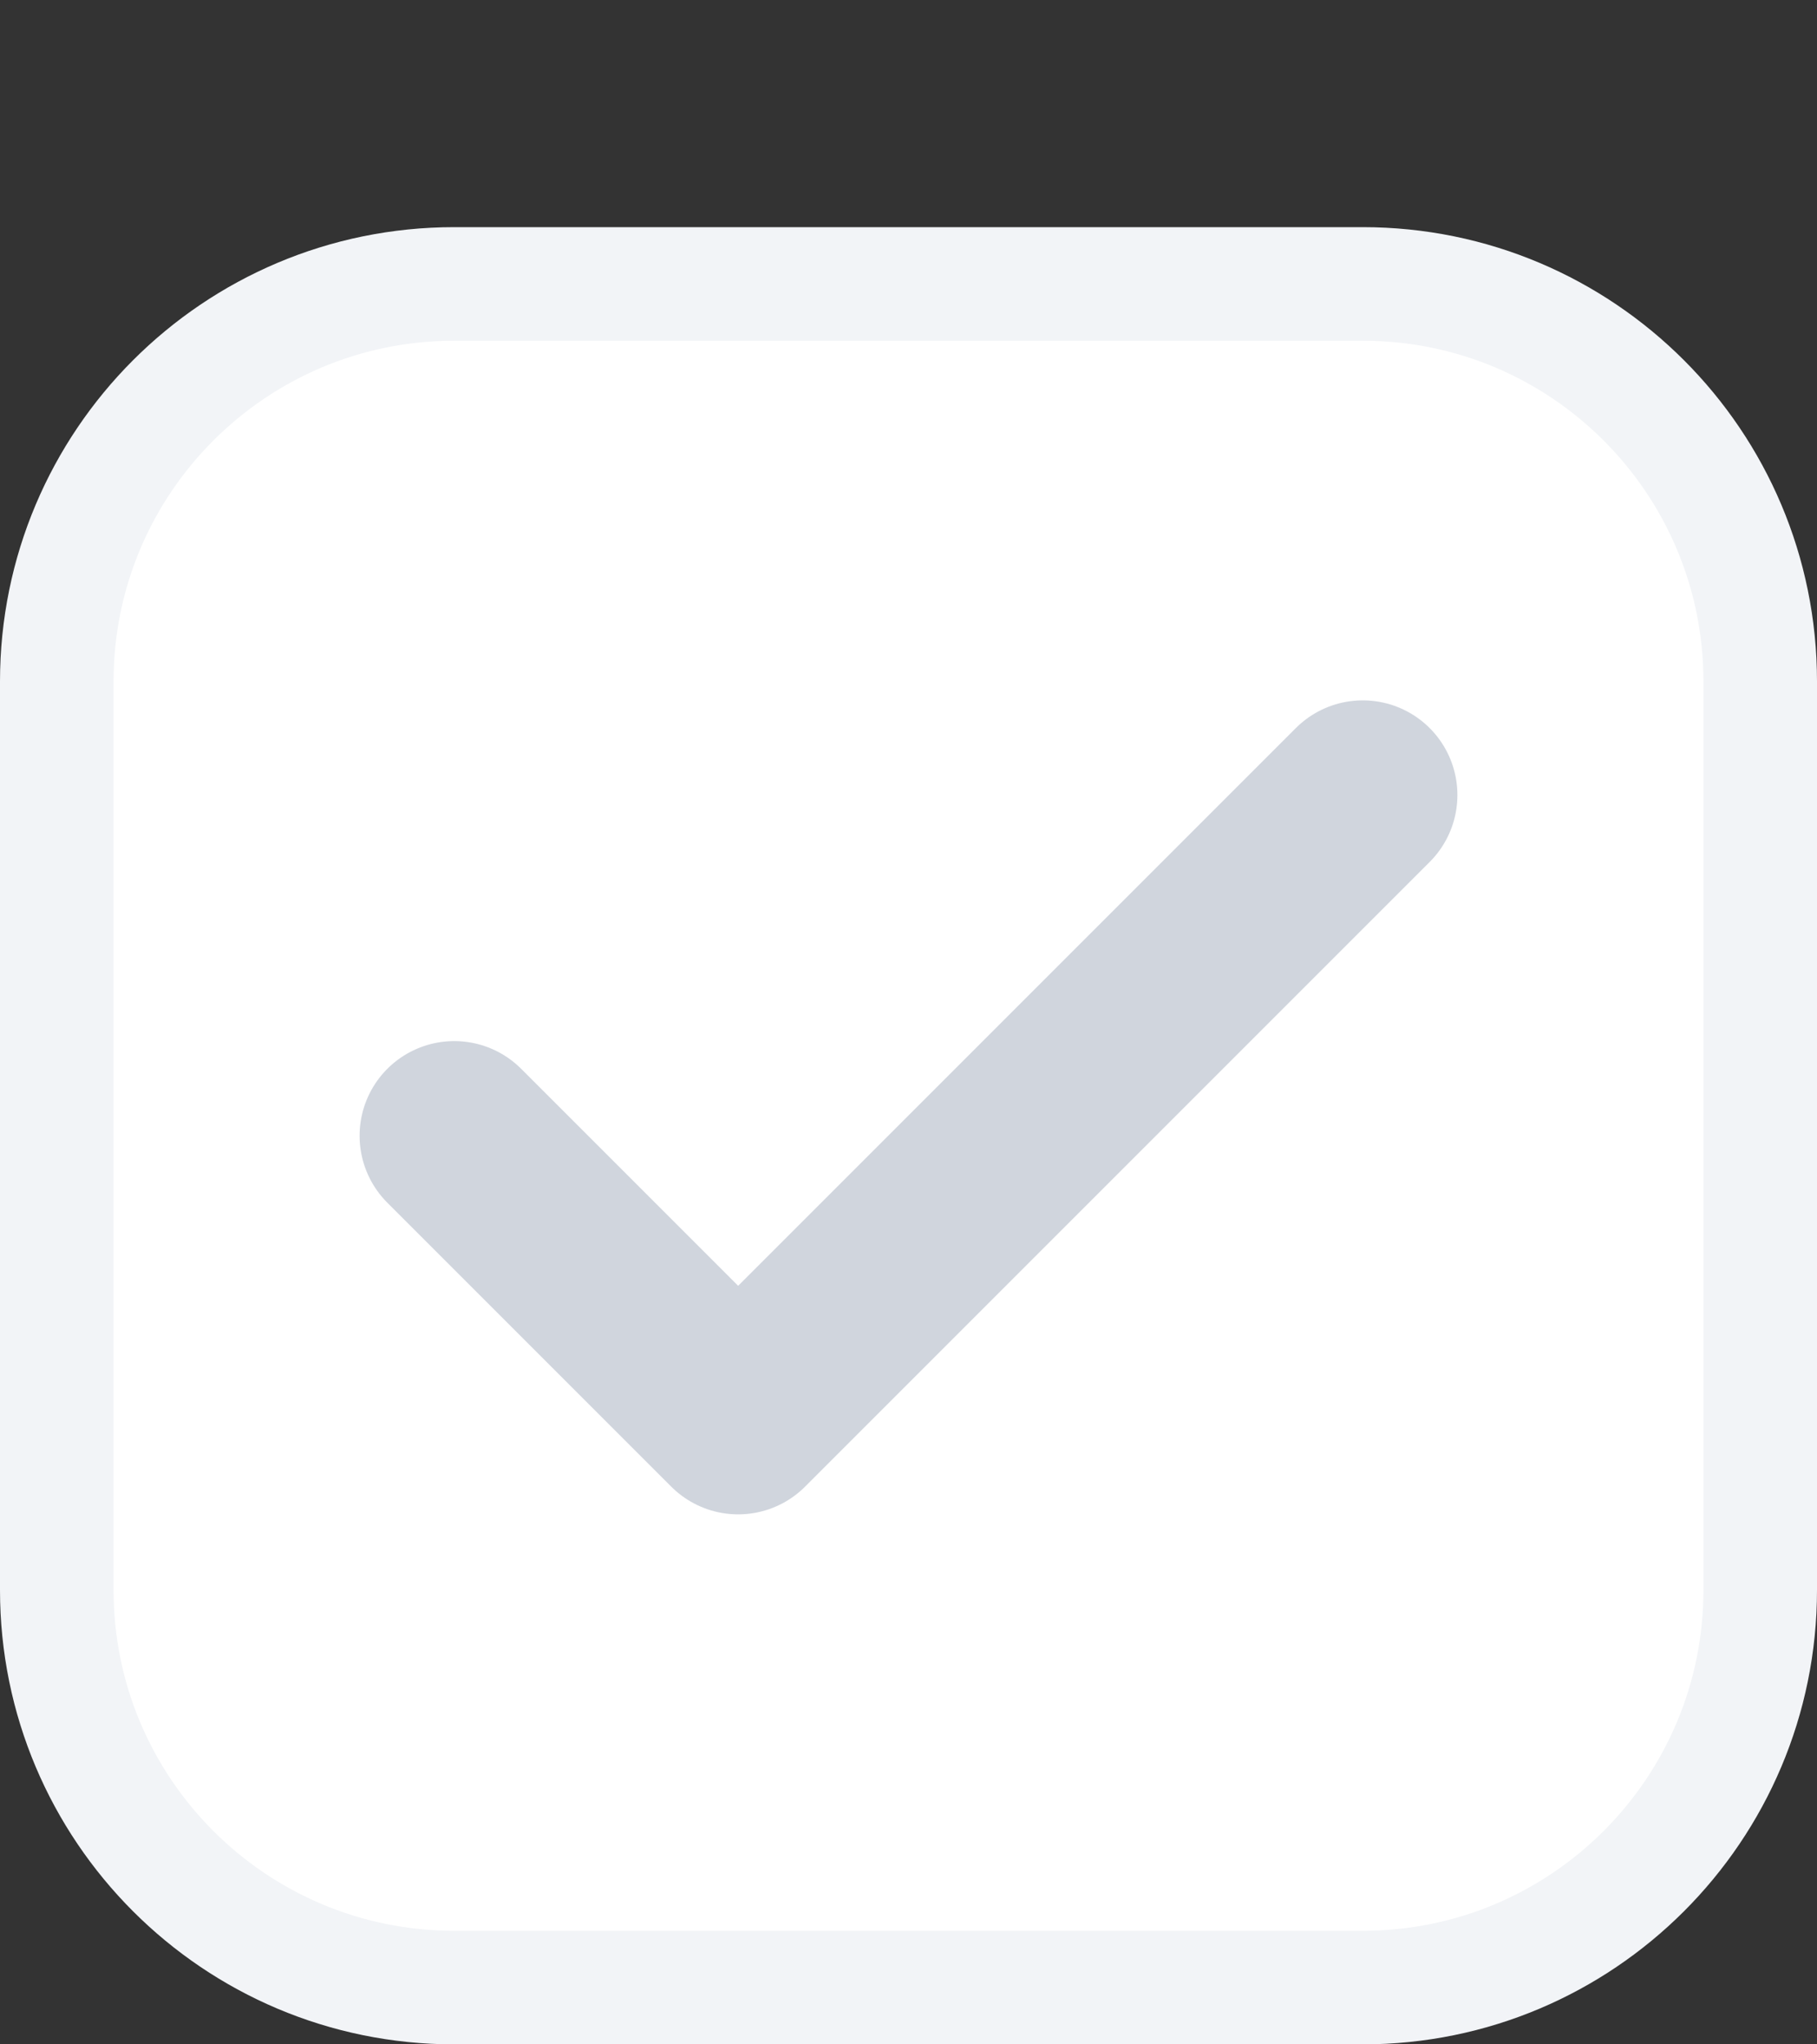 <svg width="16" height="18" viewBox="0 0 16 18" fill="none" xmlns="http://www.w3.org/2000/svg">
<rect x="0" y="0" width="16" height="18" fill="#333333" stroke="none"/>
<path d="M0.5 6C0.5 4.067 2.067 2.5 4 2.5H12C13.933 2.5 15.5 4.067 15.5 6V14C15.5 15.933 13.933 17.5 12 17.5H4C2.067 17.5 0.5 15.933 0.5 14V6Z" fill="white"/>
<path d="M0.5 6C0.5 4.067 2.067 2.5 4 2.5H12C13.933 2.5 15.5 4.067 15.5 6V14C15.5 15.933 13.933 17.5 12 17.5H4C2.067 17.5 0.5 15.933 0.5 14V6Z" stroke="#F2F4F7"/>
<path d="M12 7L6.5 12.5L4 10" stroke="#D0D5DD" stroke-width="1.667" stroke-linecap="round" stroke-linejoin="round"/>
</svg>
